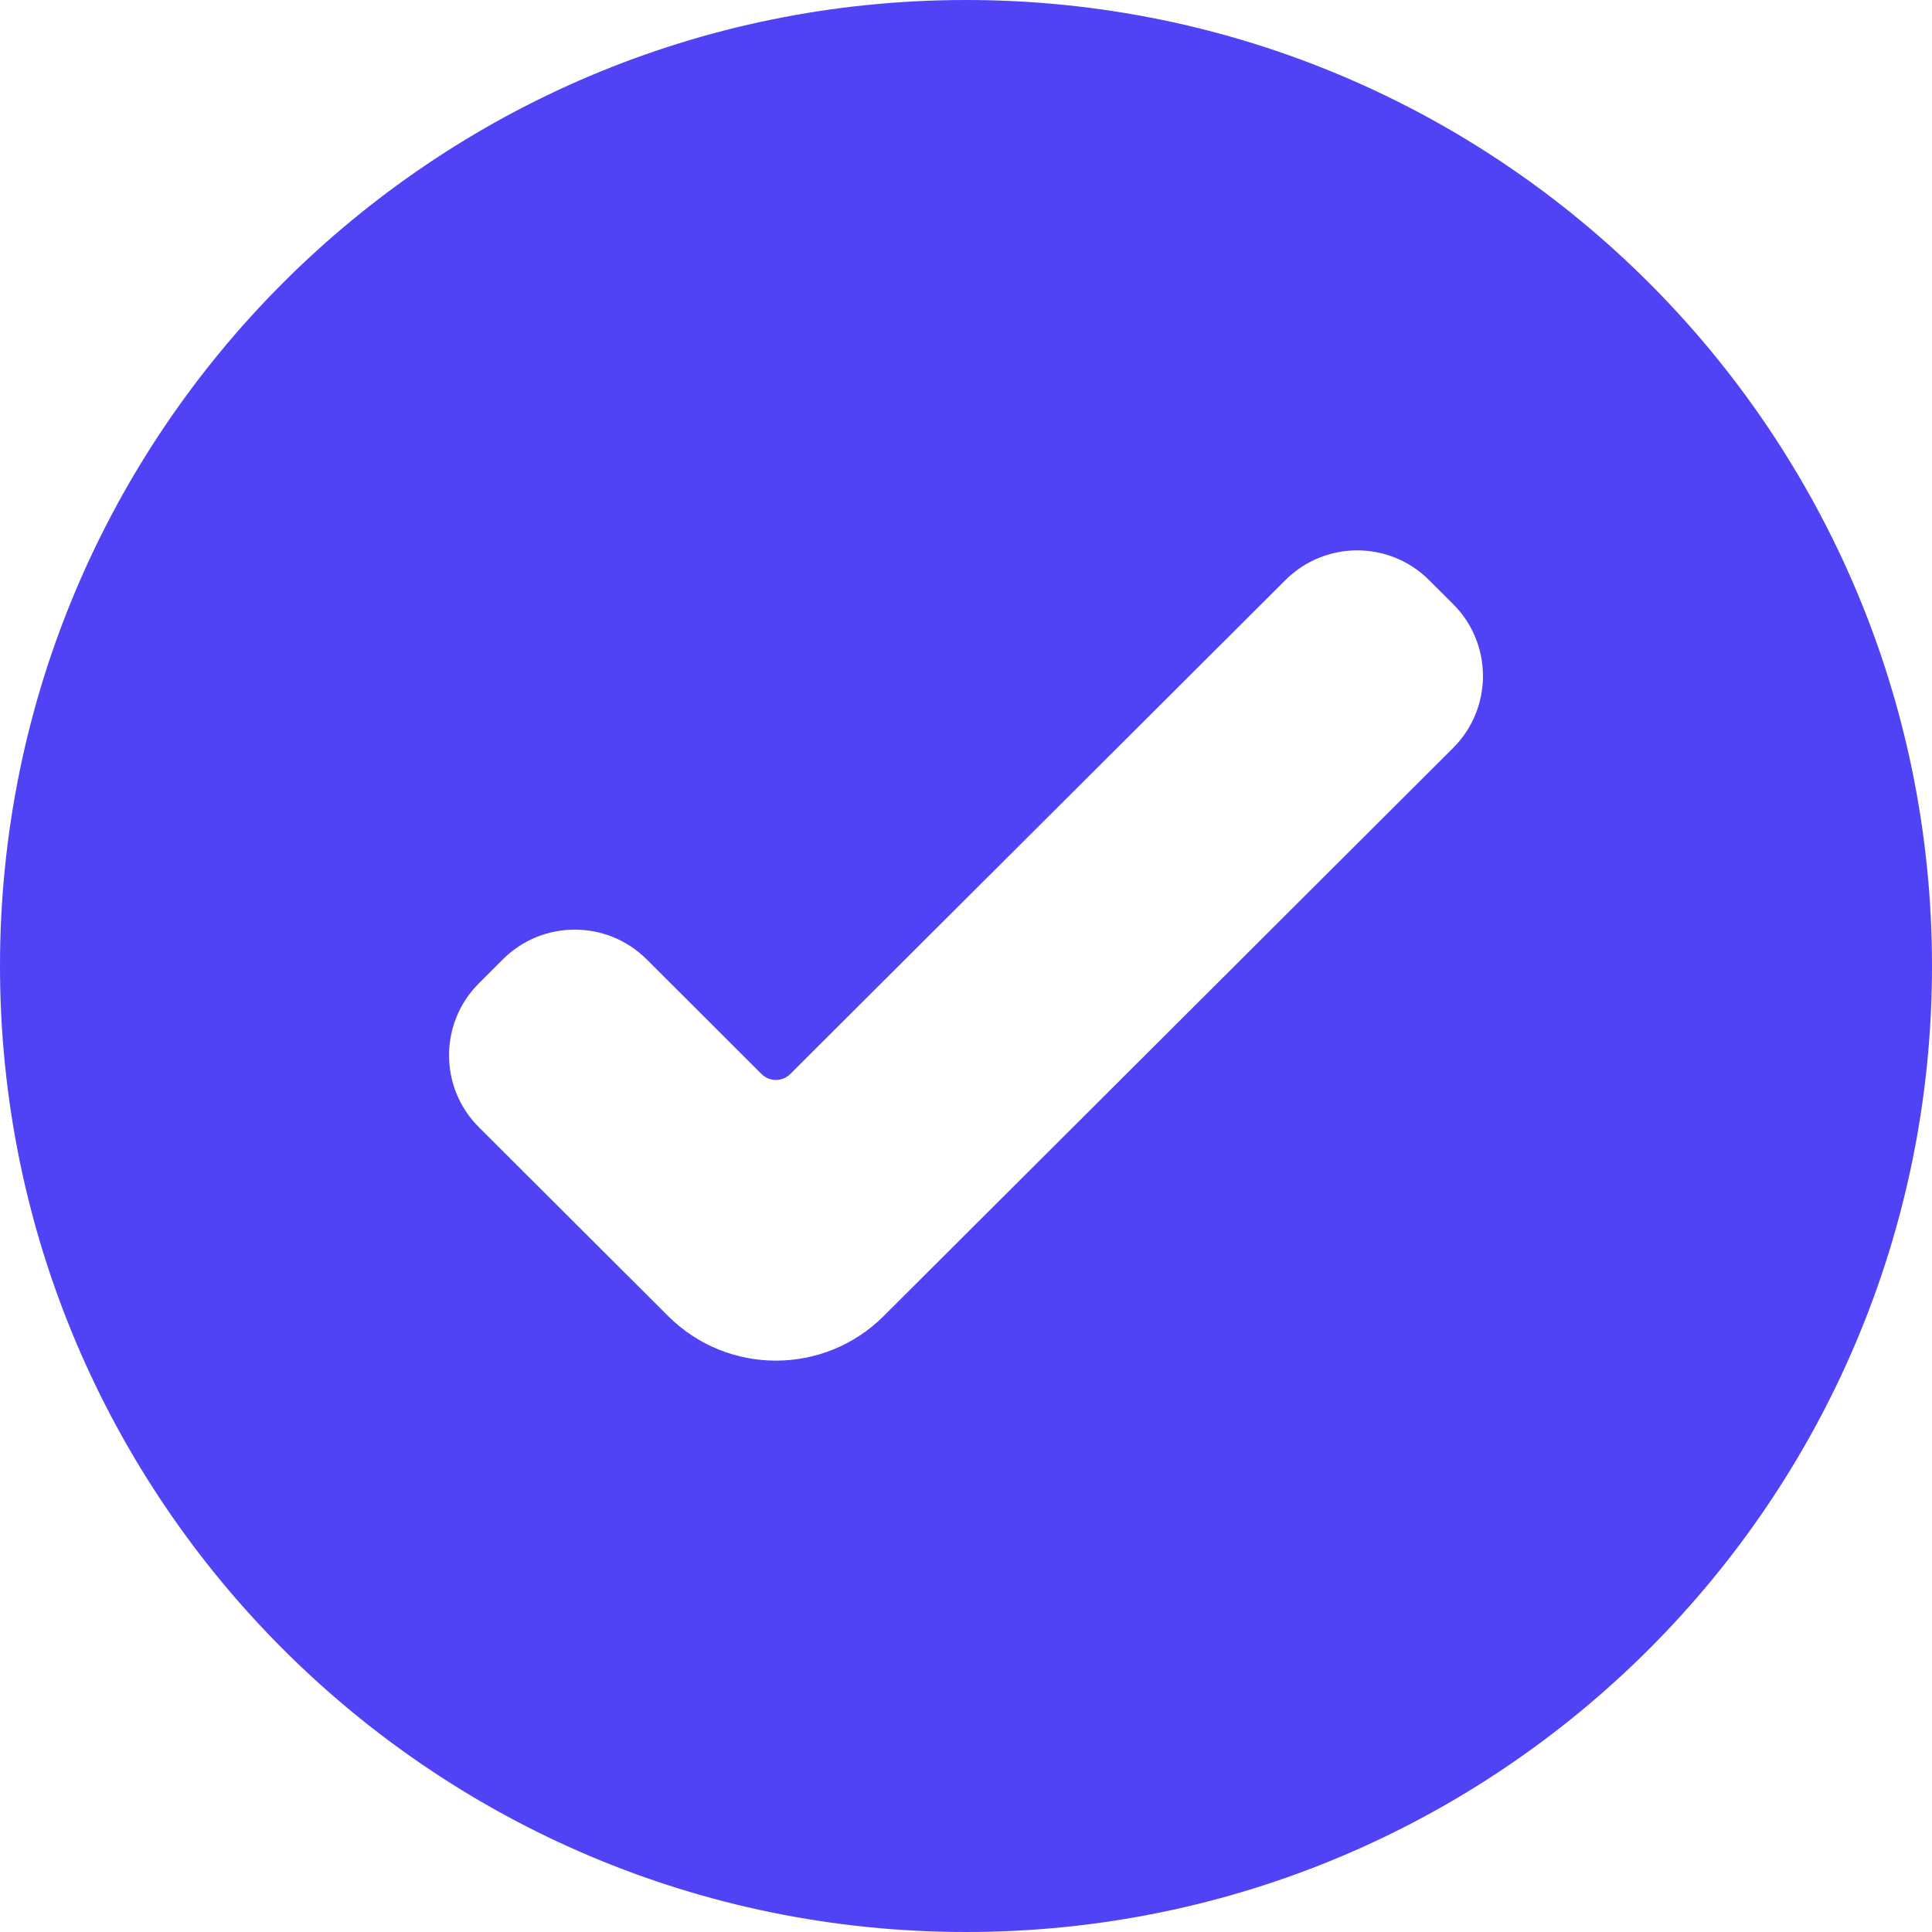 <?xml version="1.0" encoding="UTF-8"?> <svg xmlns="http://www.w3.org/2000/svg" width="19" height="19" viewBox="0 0 19 19" fill="none"><path fill-rule="evenodd" clip-rule="evenodd" d="M9.5 19C14.747 19 19 14.747 19 9.5C19 4.253 14.747 0 9.5 0C4.253 0 0 4.253 0 9.5C0 14.747 4.253 19 9.5 19ZM14.29 7.356C14.682 6.966 14.682 6.331 14.29 5.94L14.054 5.705C13.664 5.315 13.032 5.315 12.641 5.705L7.772 10.562C7.694 10.64 7.567 10.64 7.489 10.562L6.359 9.434C5.968 9.045 5.337 9.045 4.946 9.434L4.71 9.67C4.318 10.061 4.318 10.696 4.71 11.086L6.571 12.943C7.157 13.527 8.104 13.527 8.69 12.943L14.29 7.356Z" fill="#5042F5"></path></svg> 